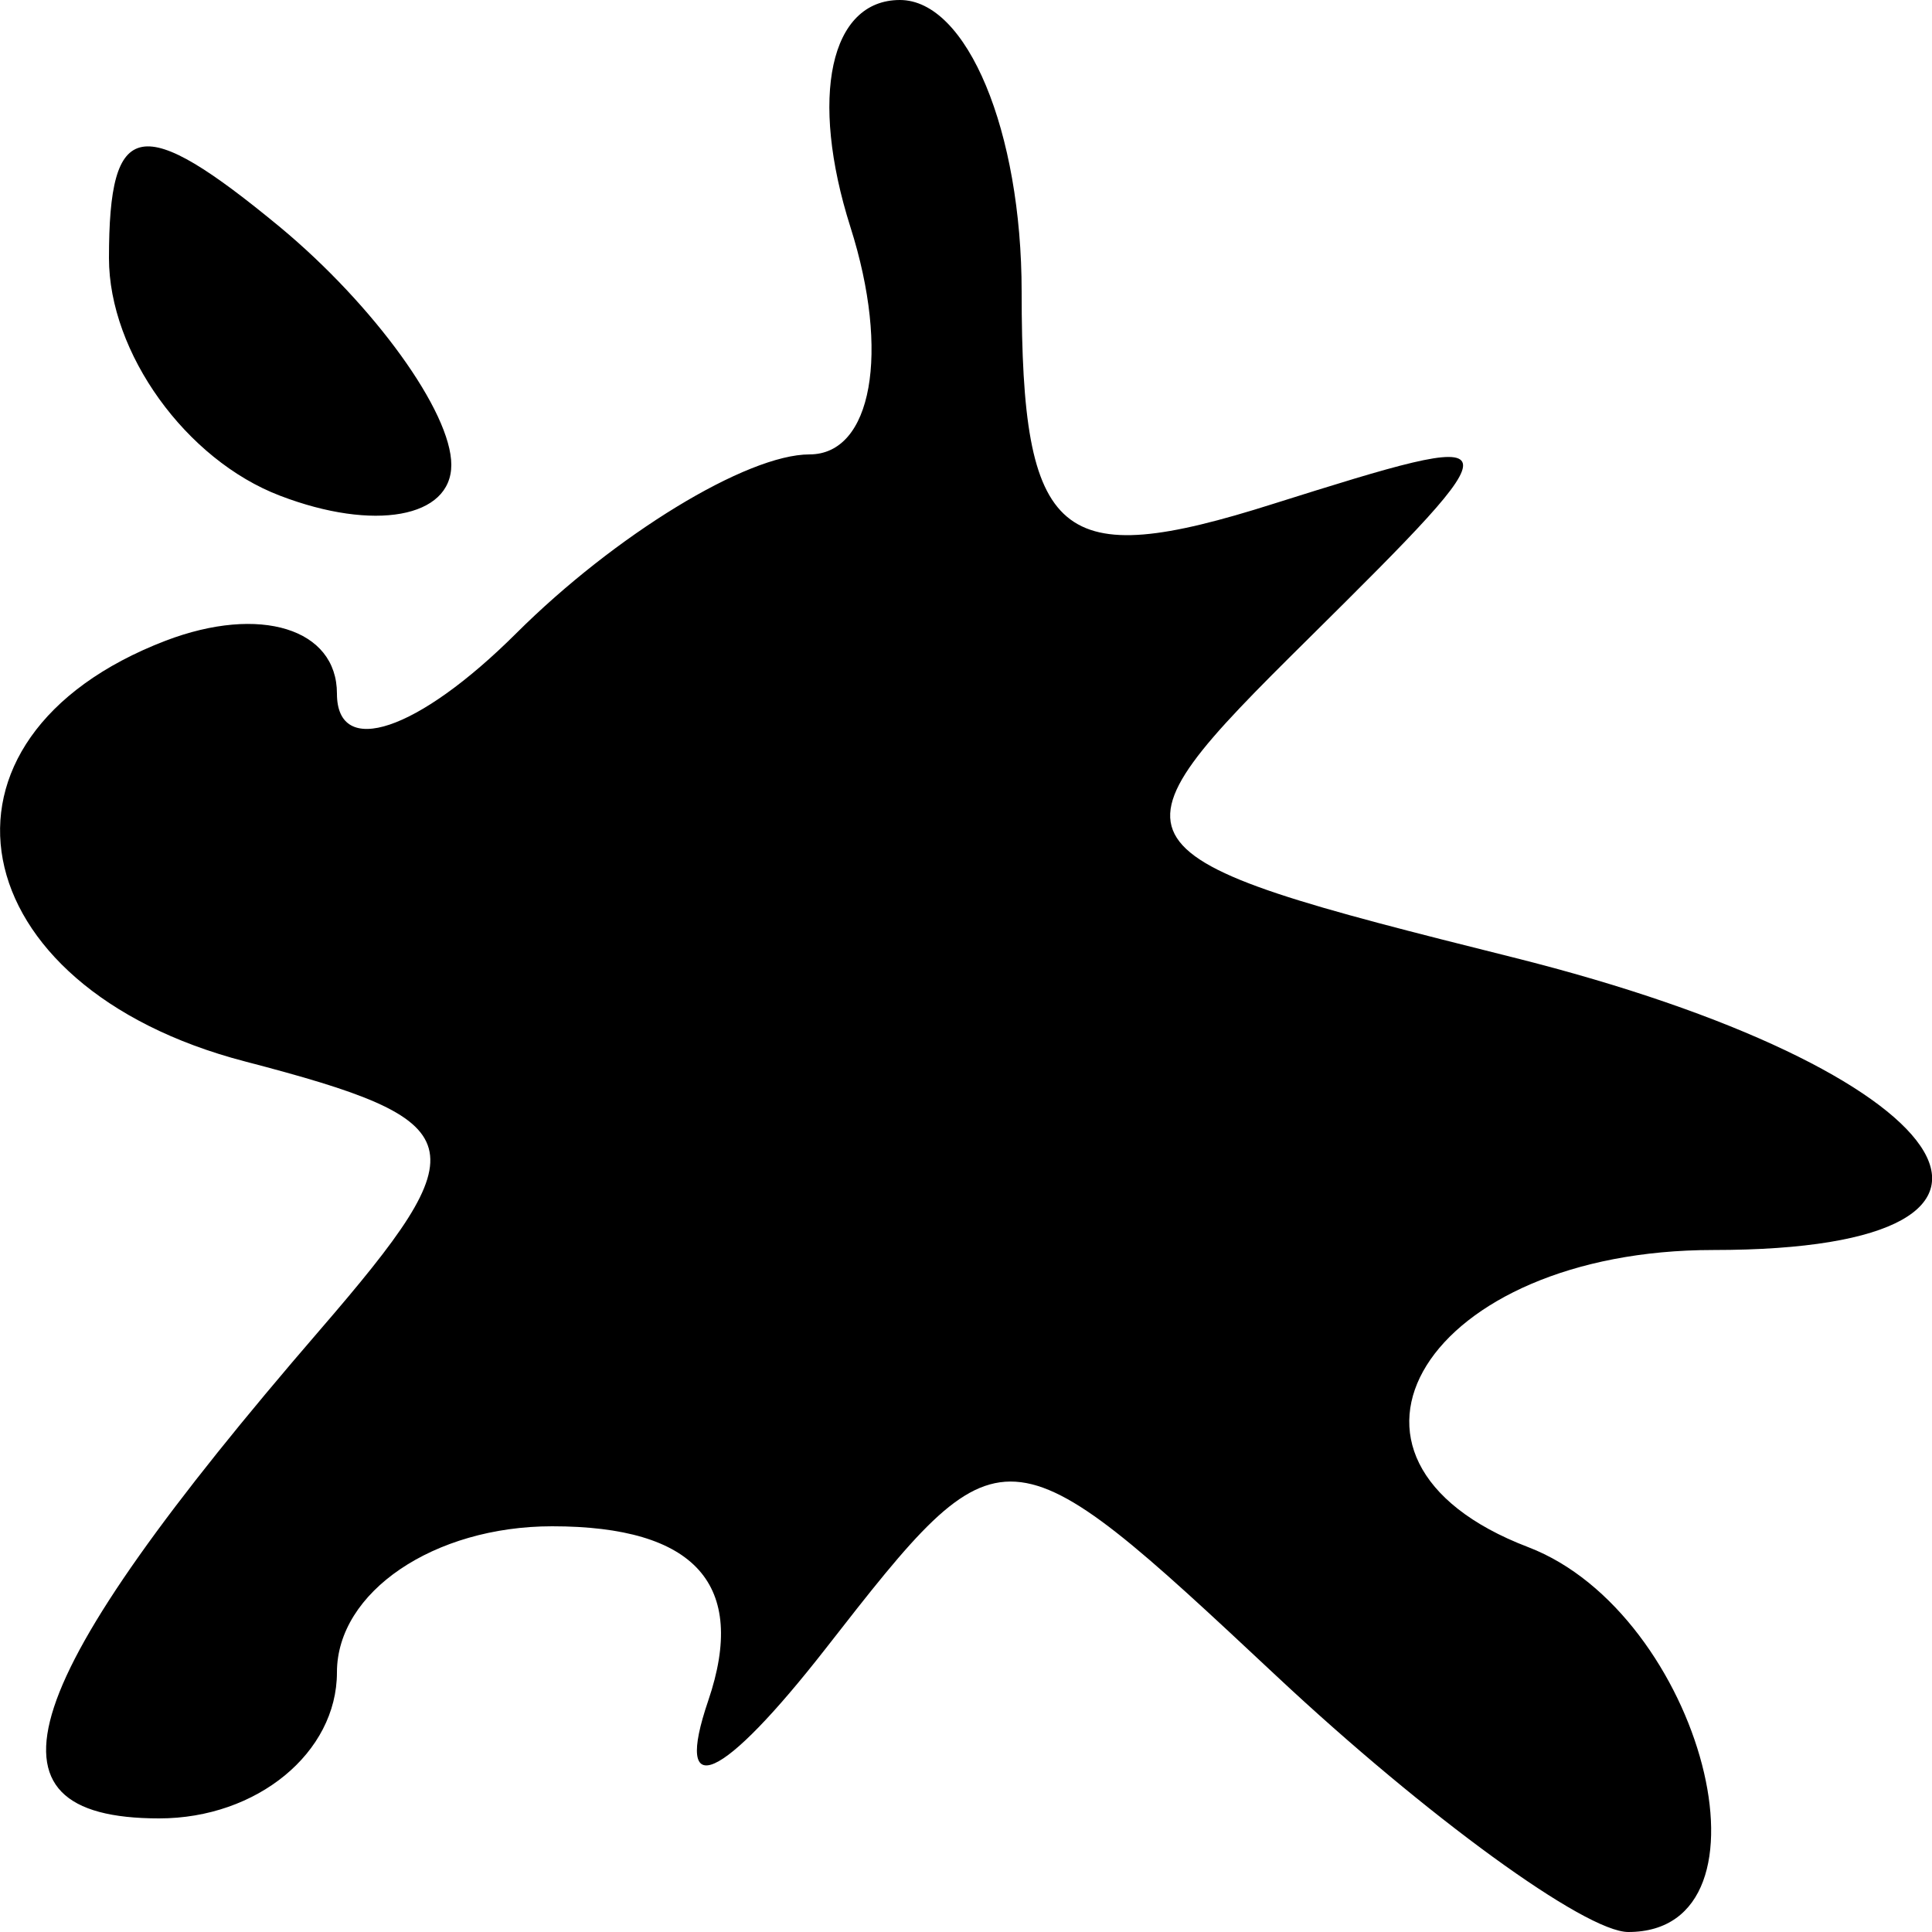 <?xml version="1.0" encoding="UTF-8"?> <svg xmlns="http://www.w3.org/2000/svg" width="5" height="5" viewBox="0 0 5 5" fill="none"><path fill-rule="evenodd" clip-rule="evenodd" d="M2.201 0.588C2.304 0.912 2.257 1.176 2.095 1.176C1.933 1.176 1.592 1.384 1.336 1.639C1.081 1.893 0.872 1.963 0.872 1.795C0.872 1.627 0.673 1.565 0.429 1.658C-0.228 1.91 -0.107 2.554 0.634 2.747C1.228 2.902 1.244 2.96 0.827 3.443C0.037 4.358 -0.077 4.706 0.412 4.706C0.665 4.706 0.872 4.536 0.872 4.328C0.872 4.12 1.123 3.95 1.429 3.95C1.8 3.95 1.935 4.101 1.833 4.401C1.742 4.668 1.867 4.612 2.138 4.265C2.595 3.679 2.6 3.679 3.304 4.338C3.693 4.702 4.103 5 4.214 5C4.619 5 4.404 4.176 3.955 4.004C3.356 3.775 3.693 3.235 4.434 3.235C5.394 3.235 5.075 2.768 3.917 2.478C2.849 2.211 2.838 2.195 3.387 1.652C3.935 1.109 3.933 1.103 3.295 1.304C2.74 1.48 2.644 1.4 2.644 0.755C2.644 0.34 2.503 0 2.329 0C2.148 0 2.094 0.251 2.201 0.588ZM0.282 0.668C0.282 0.913 0.481 1.19 0.725 1.283C0.968 1.376 1.168 1.34 1.168 1.203C1.168 1.066 0.968 0.79 0.725 0.588C0.364 0.29 0.282 0.305 0.282 0.668Z" fill="black"></path></svg> 